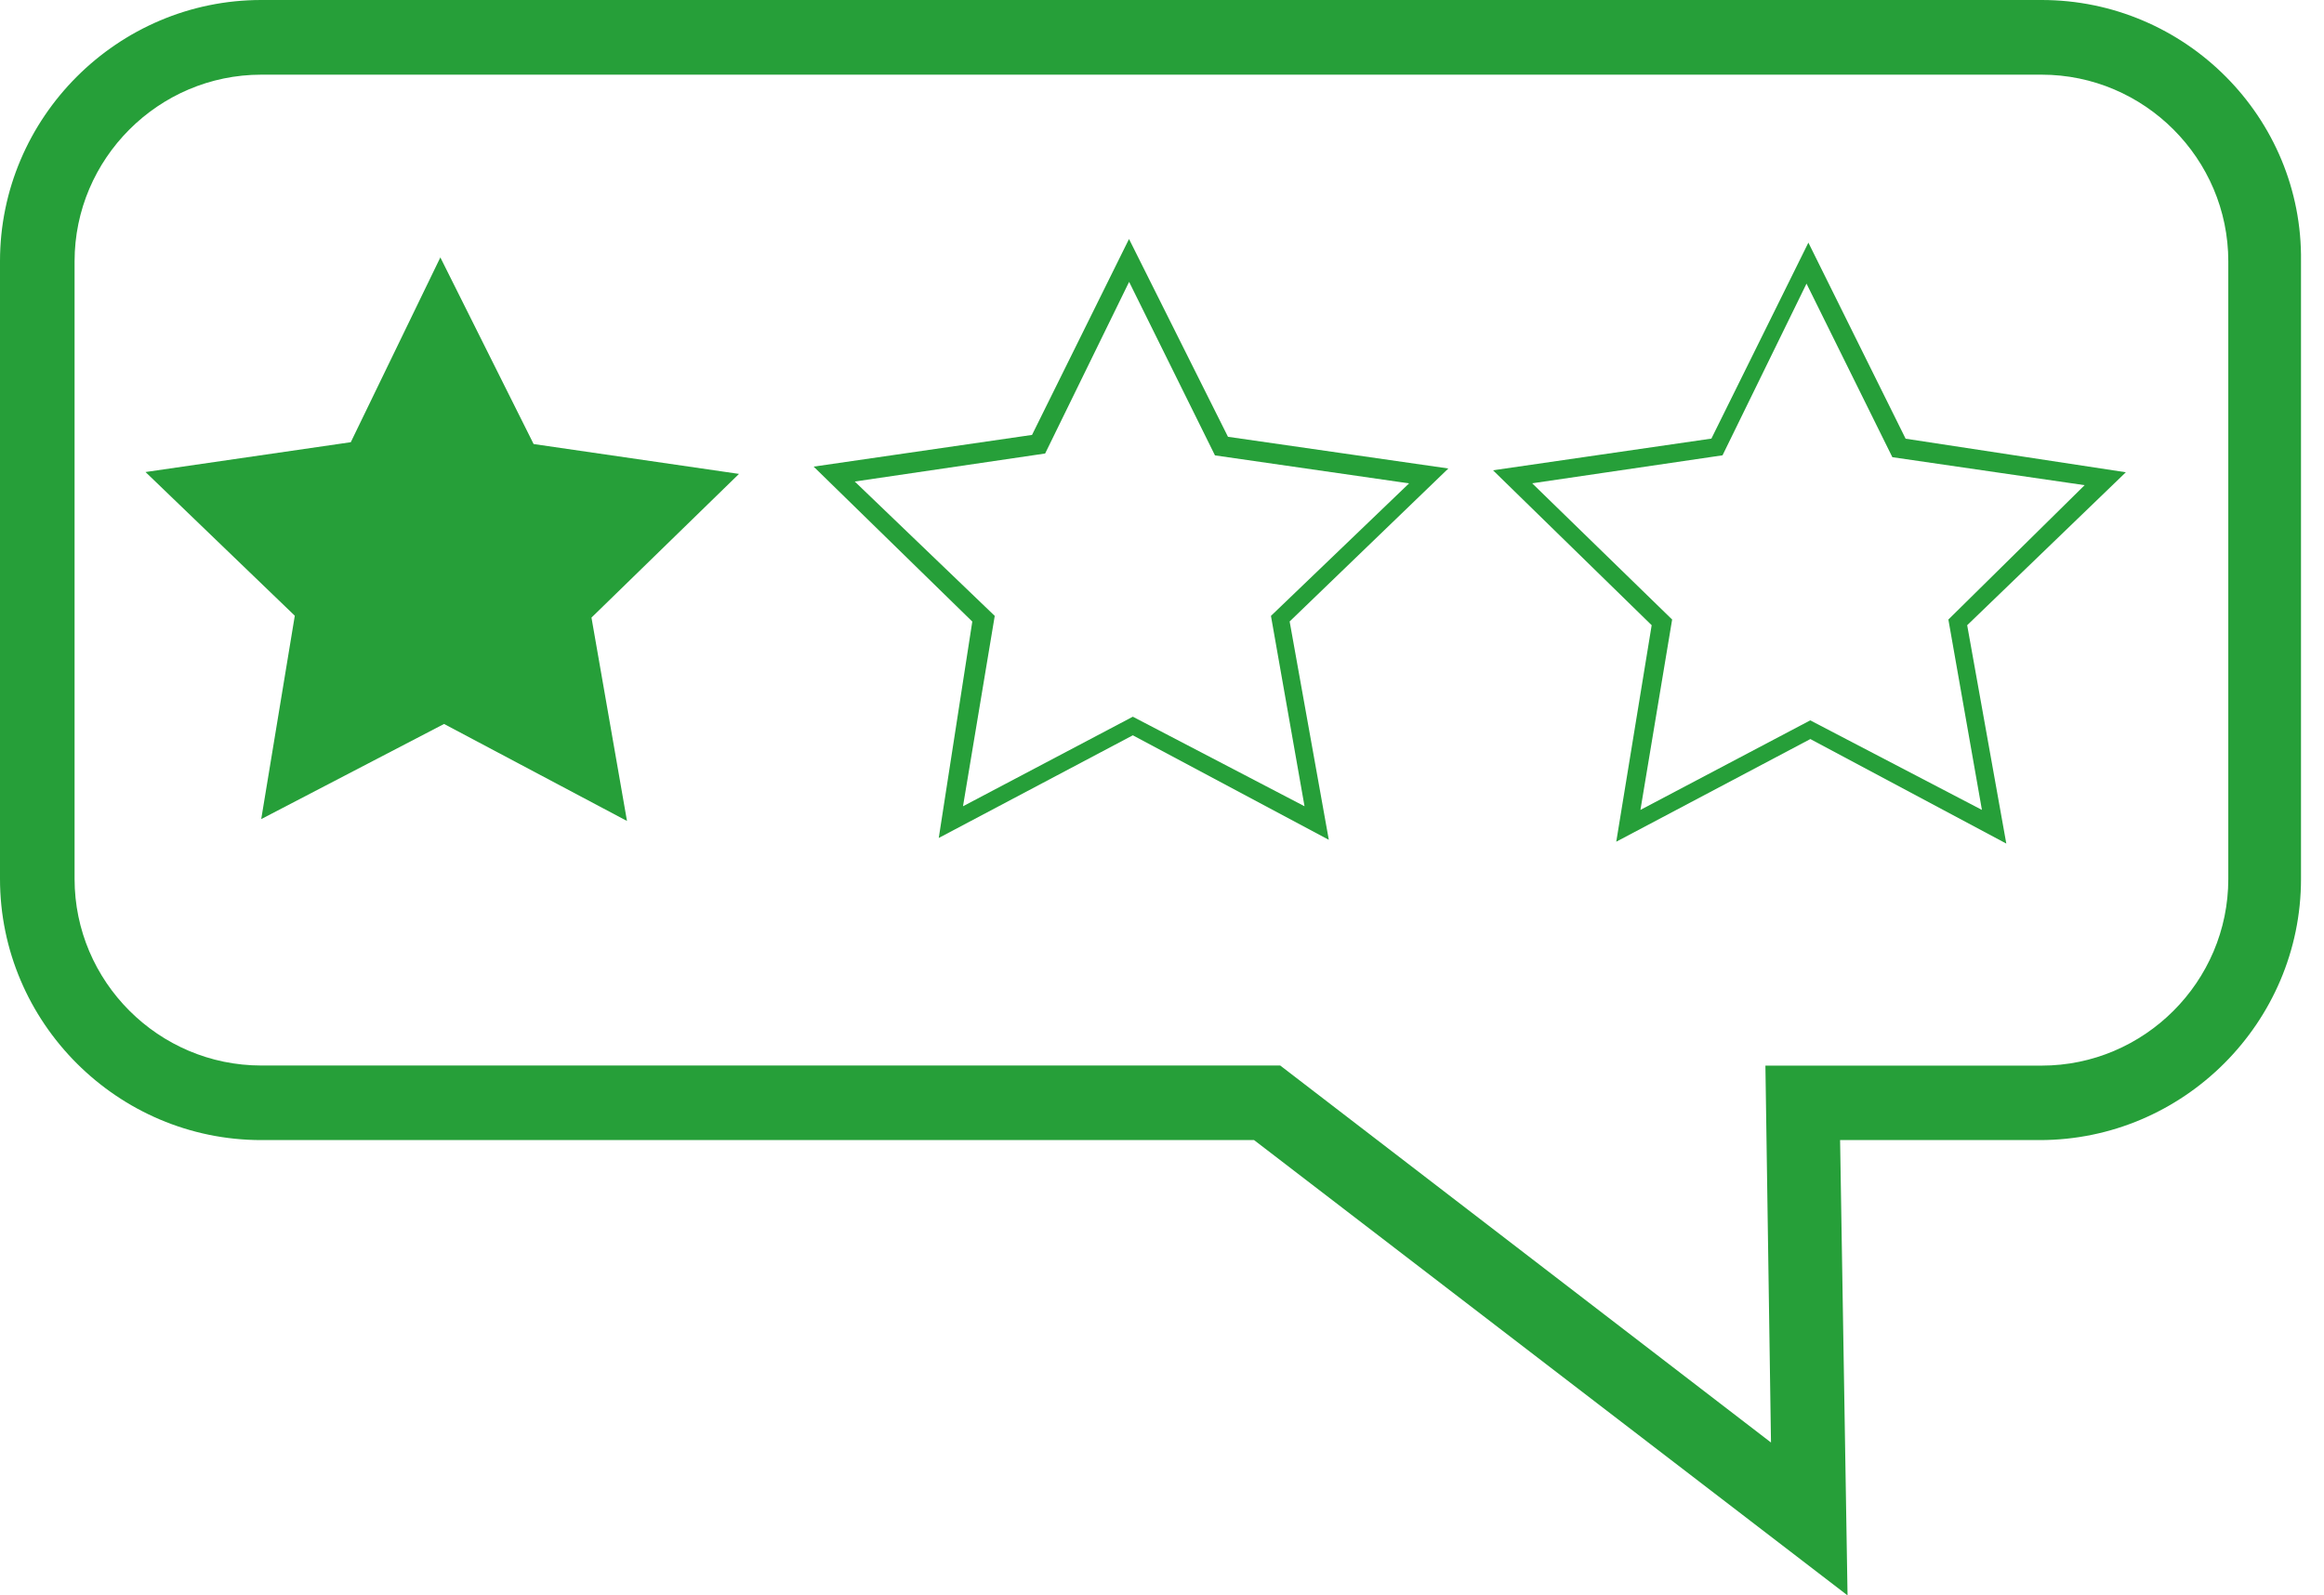 <svg xmlns="http://www.w3.org/2000/svg" width="67" height="46" viewBox="0 0 67 46" fill="none"><path d="M15.384 12.803L12.695 7.422L10.113 12.75L4.195 13.61L8.499 17.753L7.531 23.617L12.802 20.874L18.076 23.671L17.052 17.807L21.305 13.664L15.384 12.803Z" fill="#269F39"></path><path d="M58.859 0H7.532C3.389 0 0 3.389 0 7.532V25.341C0 29.483 3.389 32.872 7.532 32.872H36.154L53.264 46L53.049 32.872H58.806C62.948 32.872 66.337 29.483 66.337 25.341V7.535C66.391 3.389 63.002 0 58.859 0ZM64.241 25.344C64.241 28.304 61.82 30.725 58.859 30.725H50.896L51.057 41.592L36.908 30.722H7.532C4.571 30.722 2.15 28.301 2.15 25.341V7.535C2.15 4.575 4.571 2.153 7.532 2.153H58.859C61.82 2.153 64.241 4.575 64.241 7.535L64.241 25.344Z" fill="#269F39"></path><path d="M35.402 12.594L32.549 6.891L29.753 12.54L23.457 13.454L28.031 17.922L27.064 24.161L32.659 21.201L38.309 24.214L37.18 17.919L41.755 13.508L35.402 12.594ZM37.609 23.247L32.659 20.665L27.763 23.247L28.678 17.758L24.642 13.884L30.131 13.076L32.552 8.127L35.027 13.13L40.623 13.937L36.641 17.758L37.609 23.247Z" fill="#269F39"></path><path d="M52.135 6.996L49.339 12.646L43.043 13.56L47.617 18.027L46.596 24.269L52.192 21.309L57.841 24.323L56.713 18.027L61.287 13.617L54.938 12.649L52.135 6.996ZM56.171 17.863L57.138 23.352L52.189 20.77L47.293 23.352L48.207 17.863L44.172 13.935L49.66 13.128L52.081 8.178L54.556 13.182L60.099 13.989L56.171 17.863Z" fill="#269F39"></path></svg>